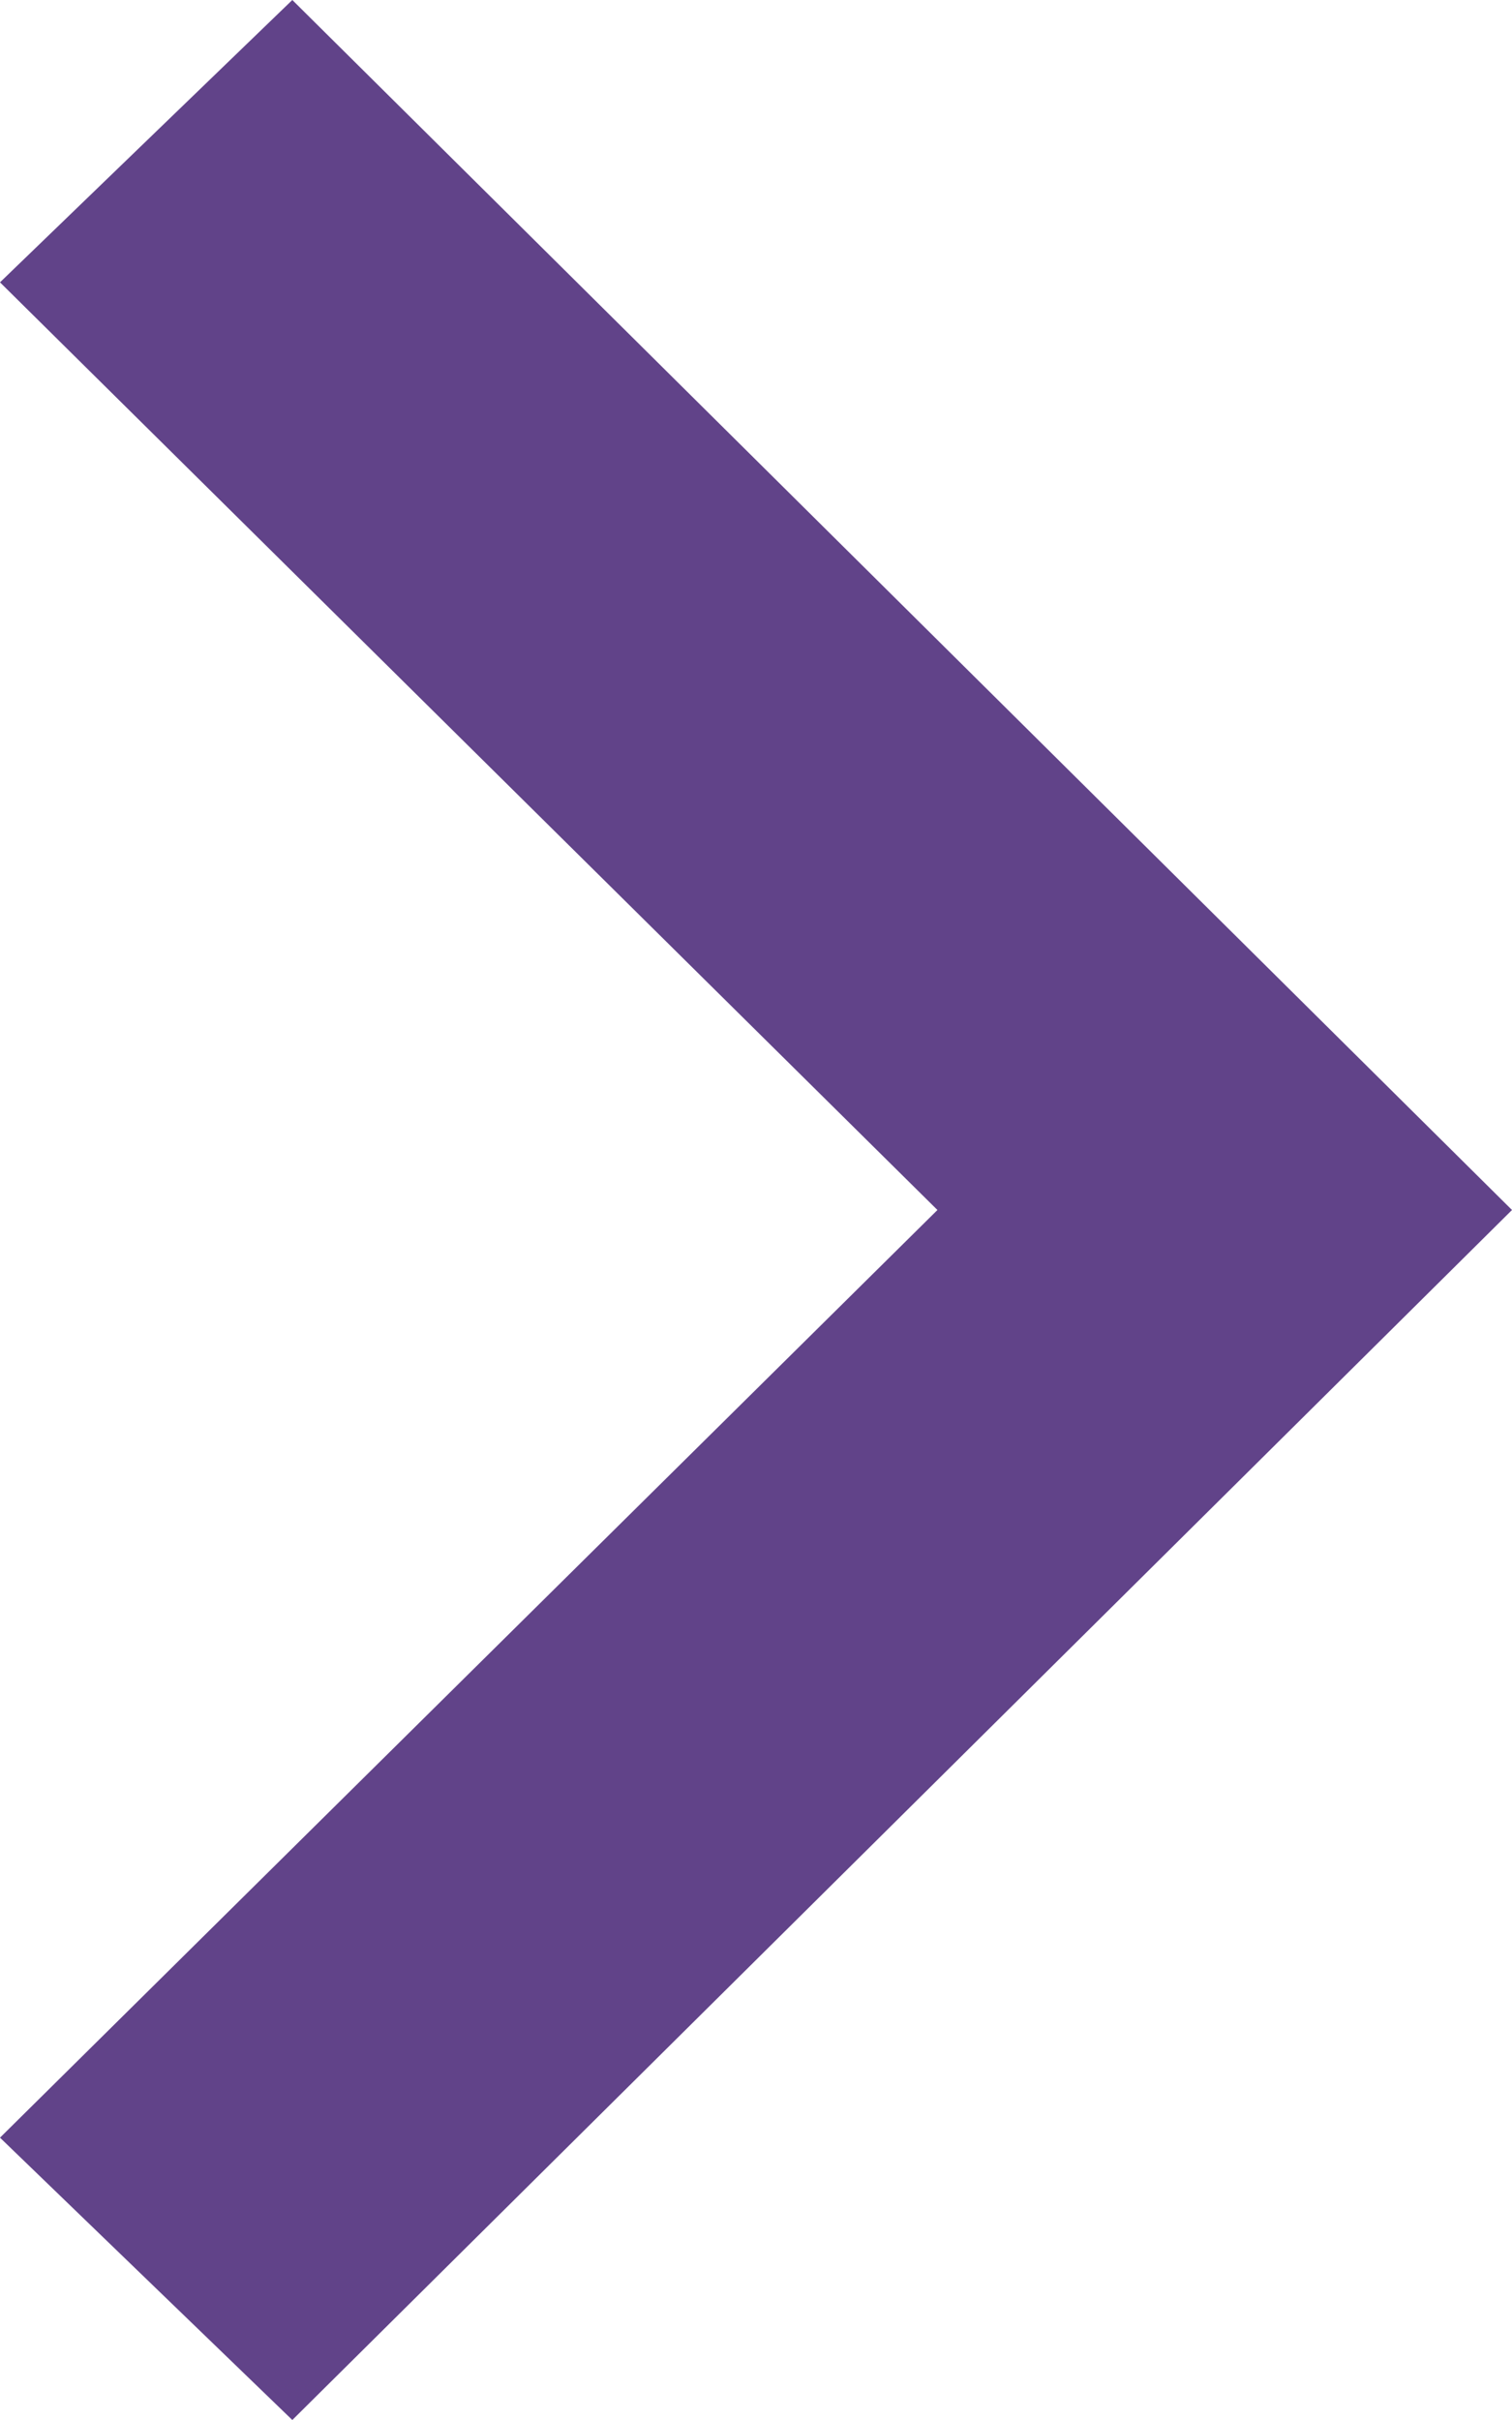 <svg xmlns="http://www.w3.org/2000/svg" xmlns:xlink="http://www.w3.org/1999/xlink" id="Layer_1" x="0px" y="0px" viewBox="0 0 15 24" style="enable-background:new 0 0 15 24;" xml:space="preserve"><style type="text/css">	.st0{fill:#614389;}</style><title>Asset 58</title><g>	<g id="Capa_1">		<polygon class="st0" points="2.9,24 0,21.2 9.3,12 0,2.8 2.9,0 15,12   "></polygon>	</g></g></svg>